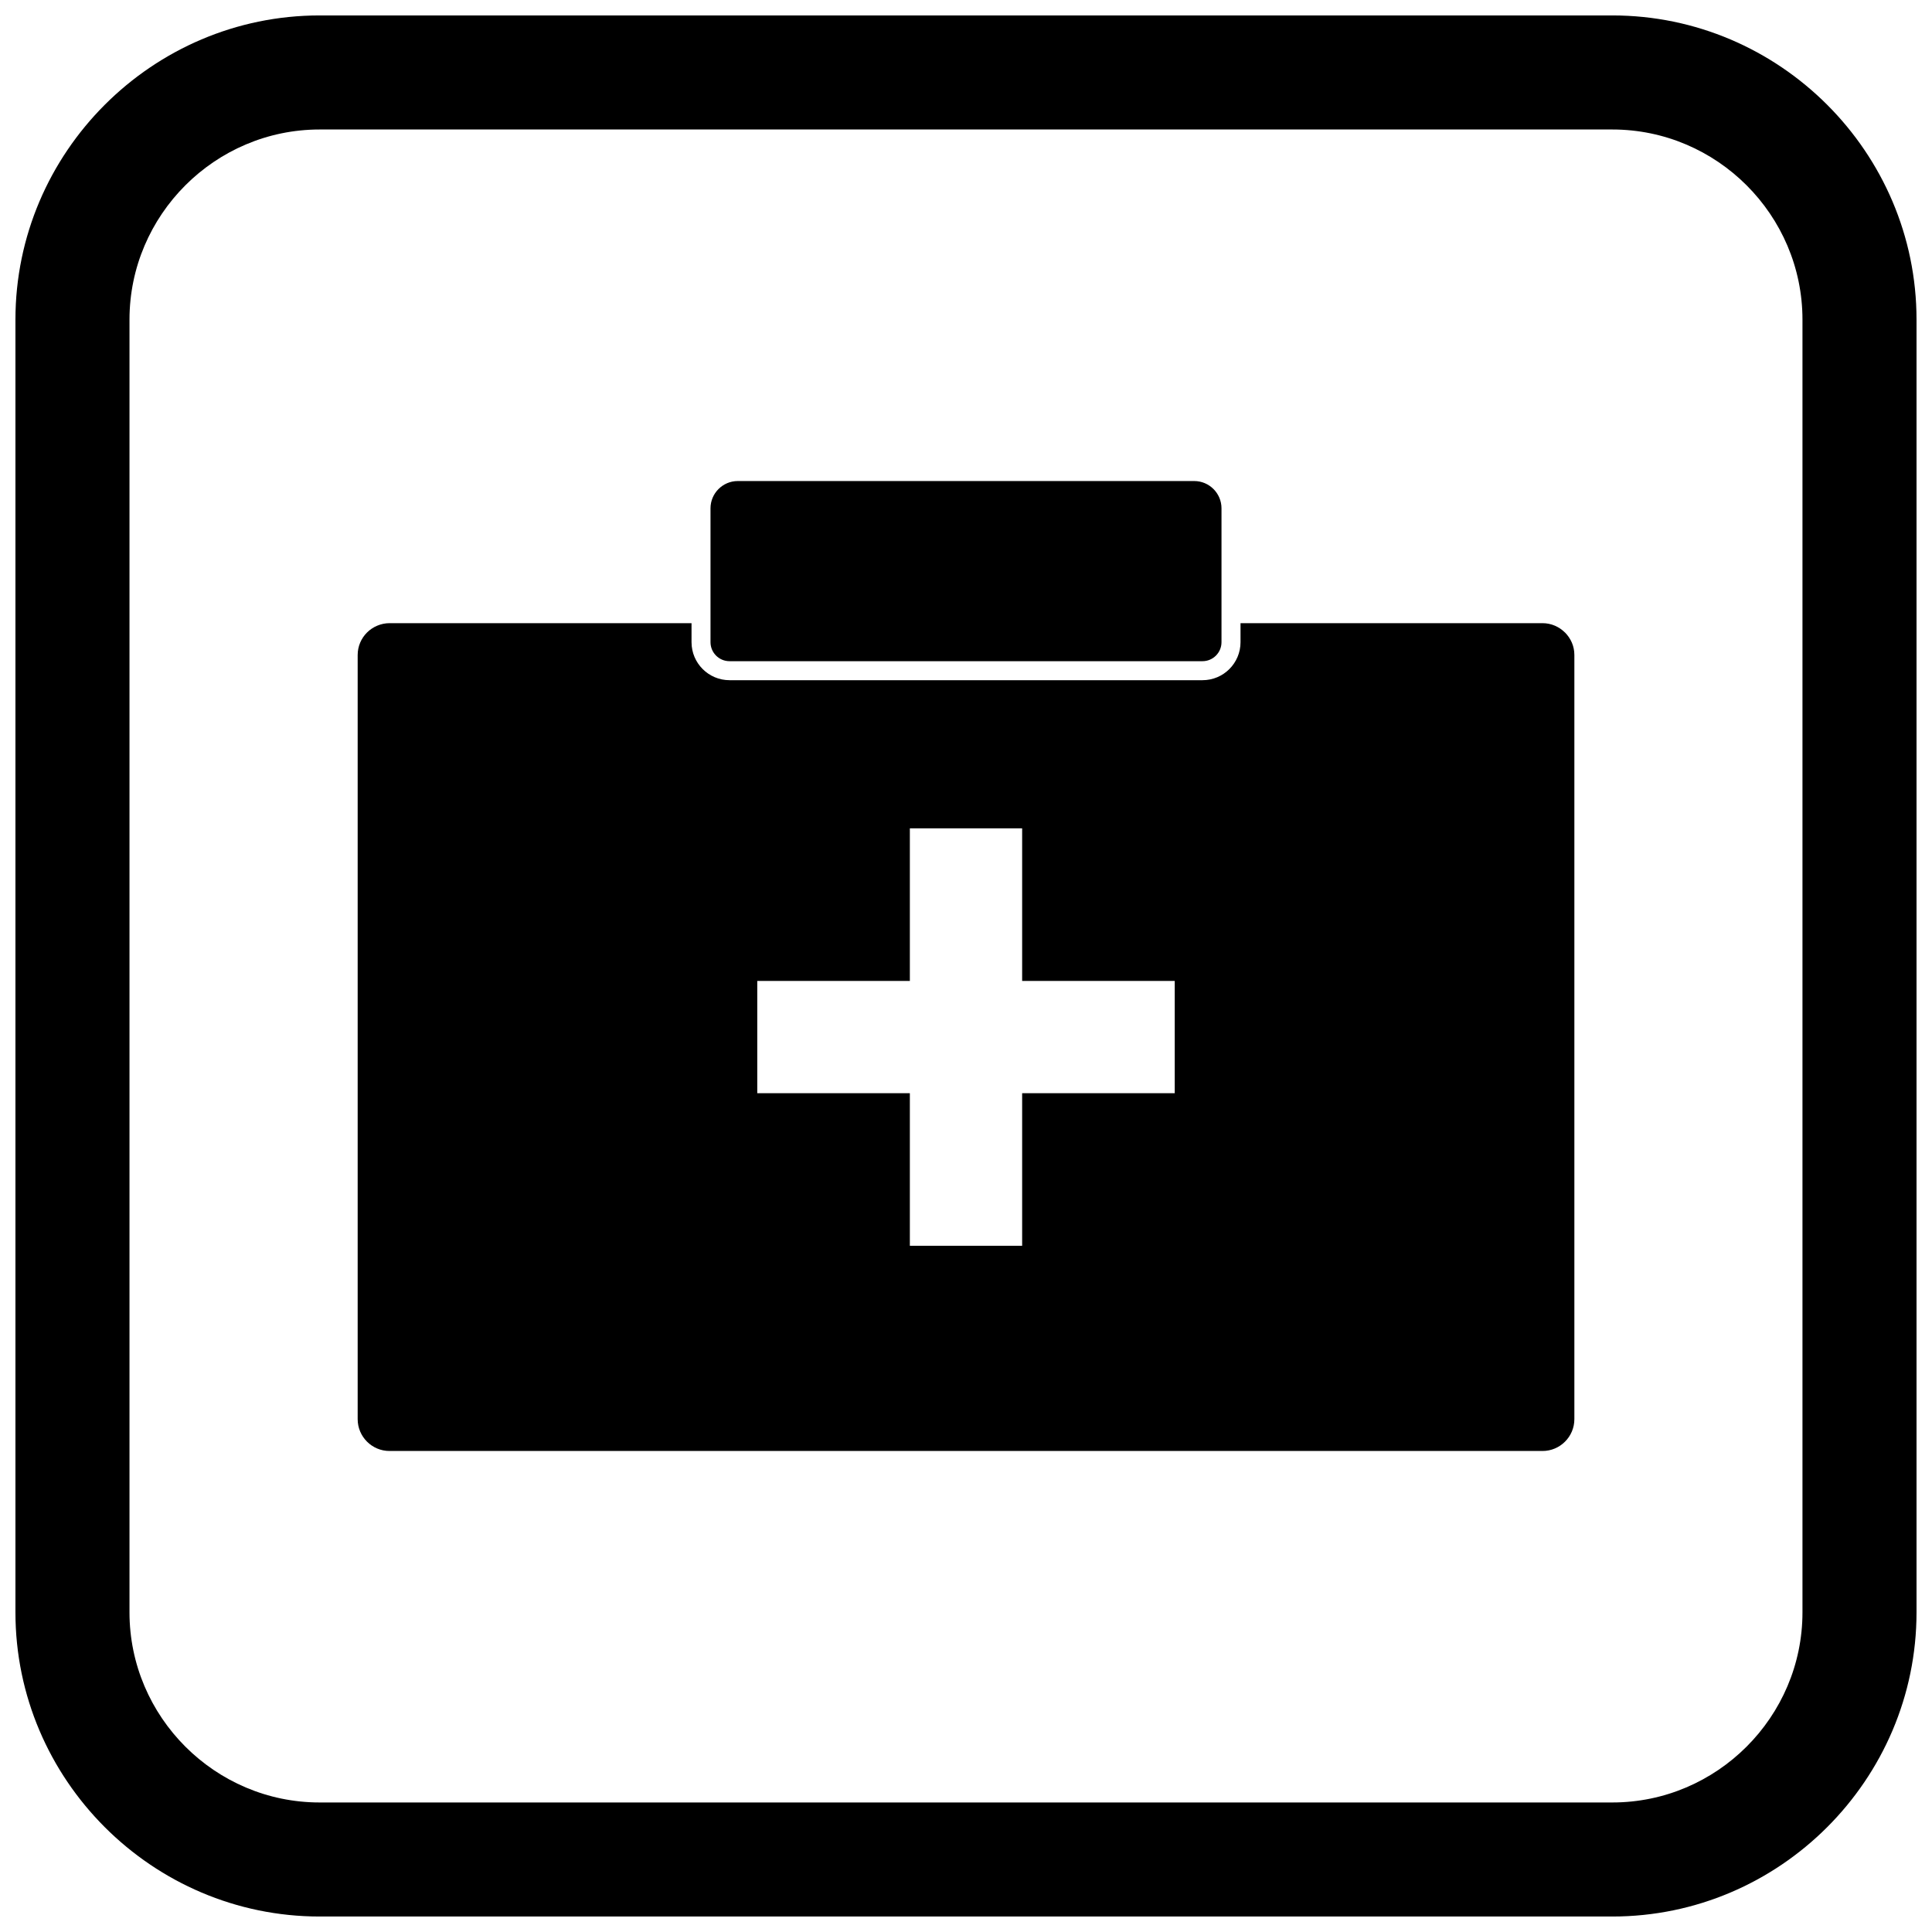 <?xml version="1.0" encoding="UTF-8"?>
<!-- Uploaded to: ICON Repo, www.svgrepo.com, Generator: ICON Repo Mixer Tools -->
<svg width="800px" height="800px" version="1.1" viewBox="144 144 512 512" xmlns="http://www.w3.org/2000/svg">
 <defs>
  <clipPath id="a">
   <path d="m148.09 148.09h503.81v503.81h-503.81z"/>
  </clipPath>
 </defs>
 <path d="m390.16 363.52h24.719v40.438h40.438v29.758h-40.438v40.438h-29.758v-40.438h-40.438v-29.758h40.438v-40.438zm168.59-51.902m-0.012 0.012c-1.539-1.535-3.644-2.484-5.953-2.484h-80.035v5.039c0 5.562-4.512 10.074-10.074 10.074h-125.34c-5.562 0-10.074-4.512-10.074-10.074v-5.039h-80.035c-2.262 0-4.445 0.957-5.965 2.477-1.527 1.527-2.477 3.637-2.477 5.965v202.5c0 4.652 3.785 8.438 8.438 8.438h305.56c4.652 0 8.438-3.785 8.438-8.438v-202.5c0-2.367-0.941-4.391-2.477-5.965l-0.012 0.012z" fill-rule="evenodd"/>
 <path d="m552.78 317.57-0.016 0.012h0.016z"/>
 <path d="m339.52 271.48h120.96c1.992 0 3.801 0.812 5.109 2.121s2.121 3.117 2.121 5.109v35.473c0 2.781-2.254 5.039-5.039 5.039h-125.34c-2.781 0-5.039-2.254-5.039-5.039v-35.473c0-1.992 0.812-3.801 2.121-5.109 1.309-1.309 3.117-2.121 5.109-2.121z"/>
 <g clip-path="url(#a)">
  <path d="m228.7 148.09h342.59c44.336 0 80.609 36.273 80.609 80.609v342.59c0 44.336-36.273 80.609-80.609 80.609h-342.59c-44.336 0-80.609-36.273-80.609-80.609v-342.59c0-44.336 36.273-80.609 80.609-80.609zm0 30.227h342.59c27.711 0 50.383 22.672 50.383 50.383v342.59c0 27.711-22.672 50.383-50.383 50.383h-342.59c-27.711 0-50.383-22.672-50.383-50.383v-342.59c0-27.711 22.672-50.383 50.383-50.383z" fill-rule="evenodd"/>
 </g>
</svg>
